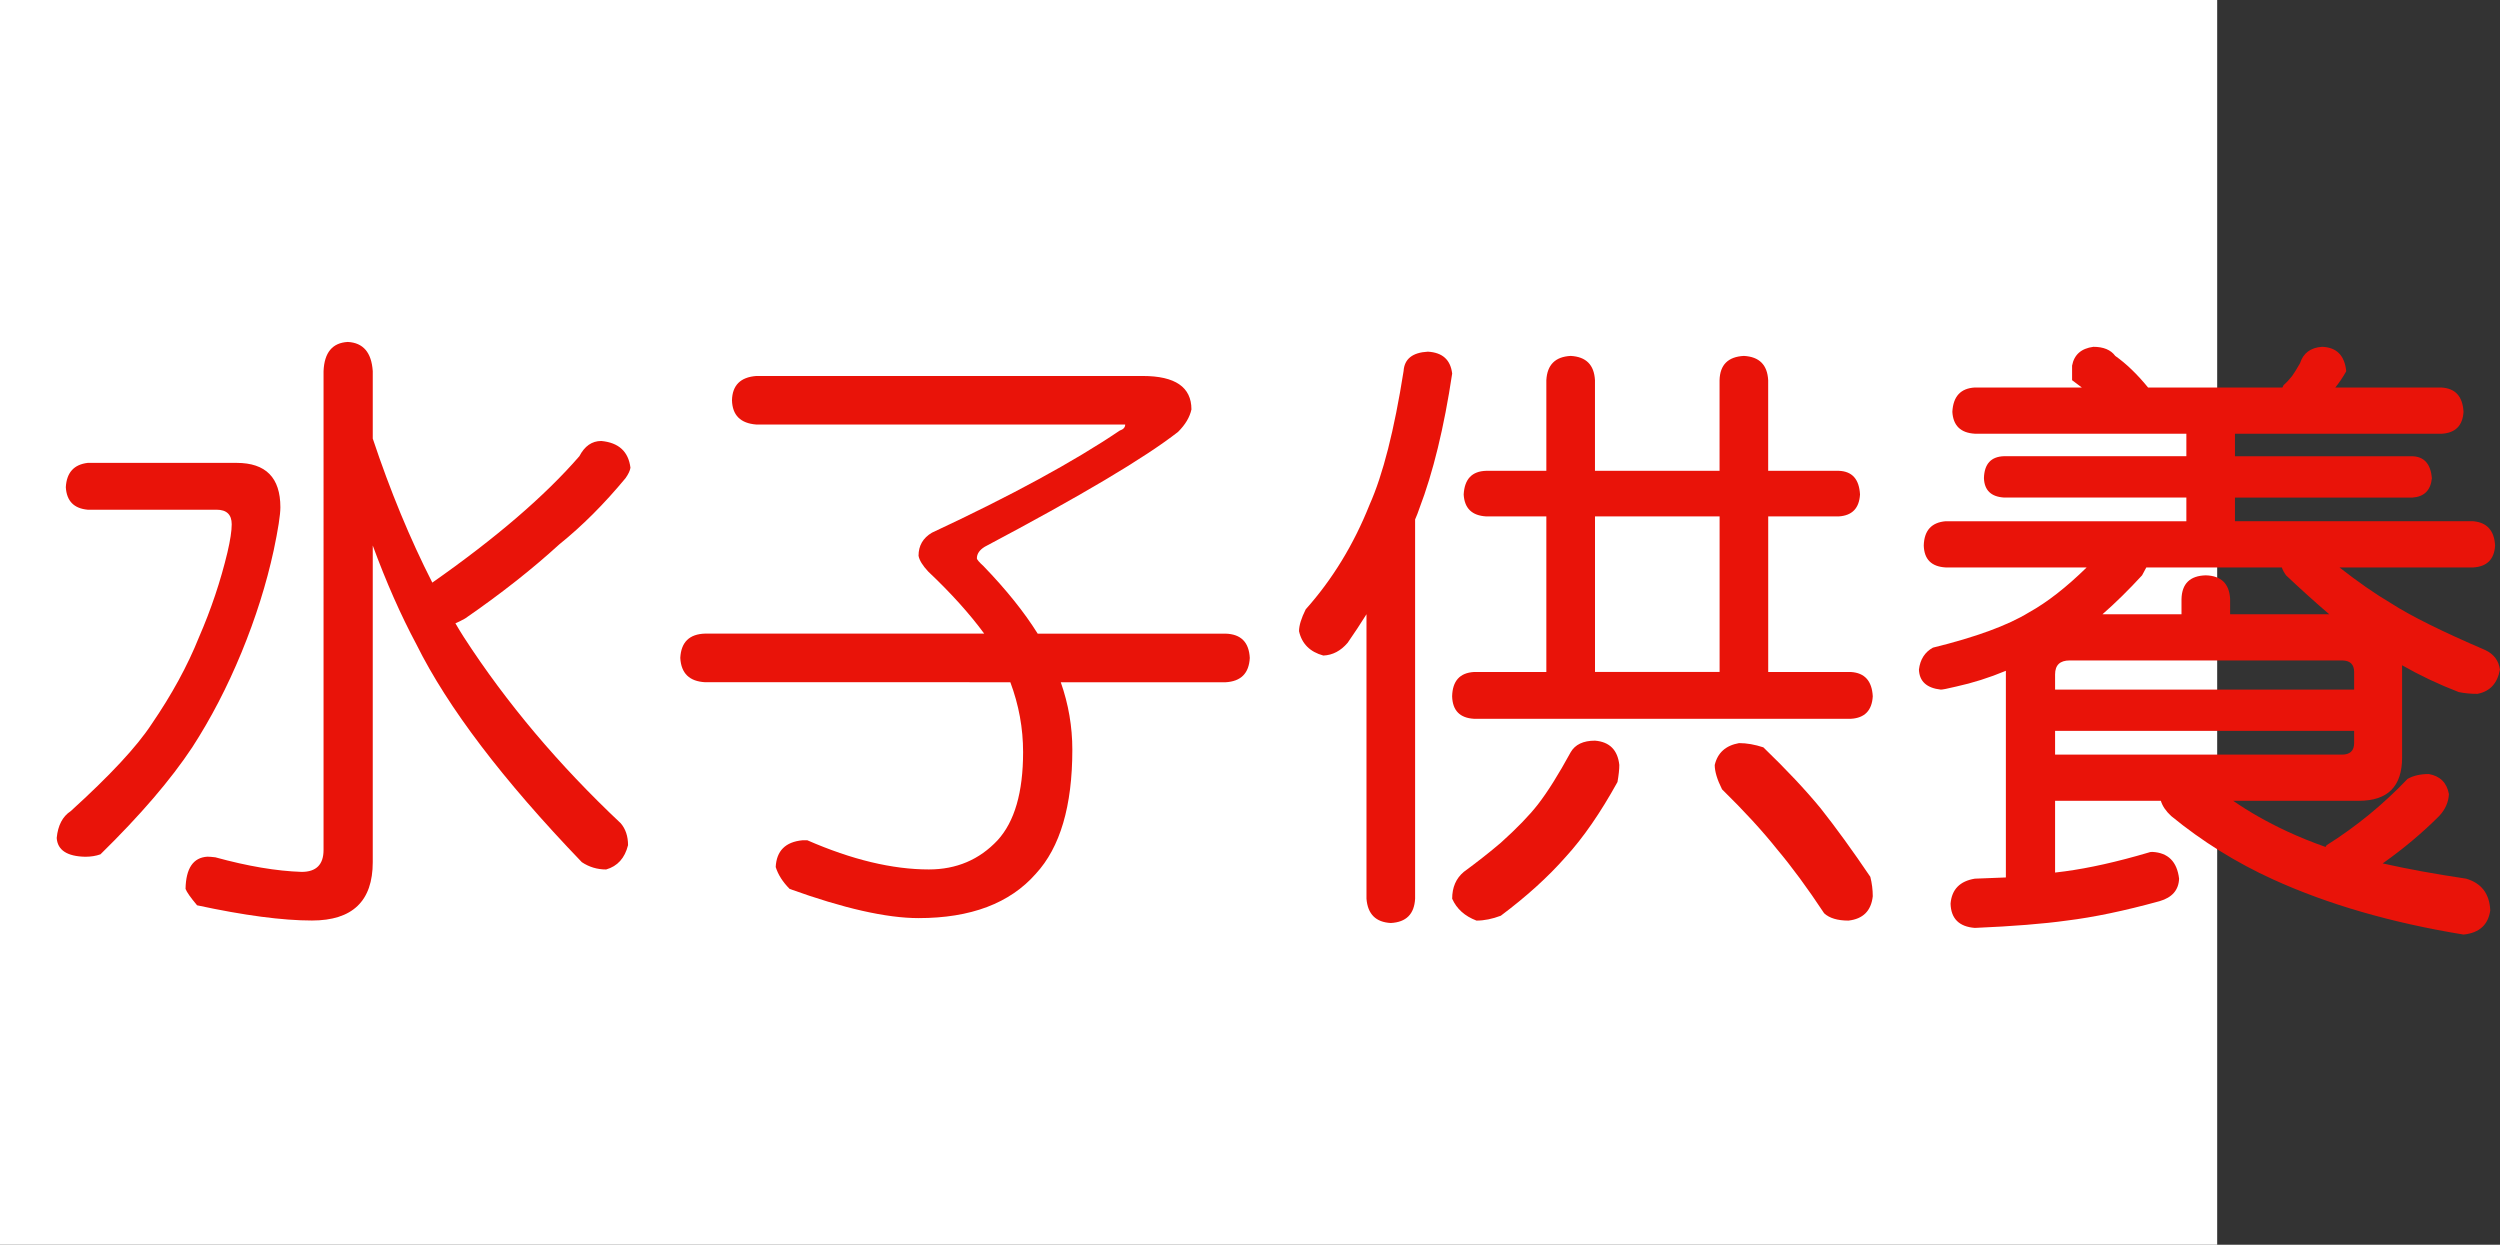 <?xml version="1.0" encoding="utf-8"?>
<!-- Generator: Adobe Illustrator 10.0, SVG Export Plug-In . SVG Version: 3.0.0 Build 76)  -->
<!DOCTYPE svg PUBLIC "-//W3C//DTD SVG 1.0//EN"    "http://www.w3.org/TR/2001/REC-SVG-20010904/DTD/svg10.dtd">
<svg 
	 xmlns:x="http://ns.adobe.com/Extensibility/1.0/" xmlns:i="http://ns.adobe.com/AdobeIllustrator/10.0/" xmlns:graph="http://ns.adobe.com/Graphs/1.0/" i:viewOrigin="0 32" i:rulerOrigin="0 0" i:pageBounds="0 32 320 0"
	 xmlns="http://www.w3.org/2000/svg" xmlns:xlink="http://www.w3.org/1999/xlink" xmlns:a="http://ns.adobe.com/AdobeSVGViewerExtensions/3.0/"
	 width="64.271" height="32" viewBox="0 0 64.271 32" overflow="visible" enable-background="new 0 0 64.271 32"
	 xml:space="preserve">
	<rect x="0" y="0" width="64.271" height="32" fill="#333333" stroke="none"/>
	<g id="レイヤー_1" i:layer="yes" i:editable="no" i:dimmedPercent="50" i:rgbTrio="#4F008000FFFF">
		<path i:knockout="Off" fill="#FFFFFF" d="M57,32H0V0h57V32z"/>
	</g>
	<g id="レイヤー_2" i:layer="yes" i:dimmedPercent="50" i:rgbTrio="#FFFF4F004F00">
		<g i:knockout="Off">
			<path i:knockout="Off" fill="#E91309" d="M2.255,11.9h3.828c0.75,0,1.125,0.38,1.125,1.141c0,0.198-0.058,0.568-0.172,1.109
				c-0.188,0.865-0.464,1.74-0.828,2.625c-0.365,0.886-0.787,1.698-1.266,2.438c-0.552,0.834-1.339,1.75-2.359,2.75
				c-0.115,0.042-0.245,0.063-0.391,0.063c-0.469-0.01-0.714-0.172-0.734-0.484c0.031-0.322,0.151-0.552,0.359-0.688
				c1.01-0.916,1.703-1.661,2.078-2.234c0.521-0.76,0.927-1.505,1.219-2.234c0.313-0.719,0.557-1.448,0.734-2.188
				c0.073-0.313,0.109-0.552,0.109-0.719c0-0.25-0.13-0.375-0.391-0.375H2.255C1.9,13.072,1.713,12.88,1.692,12.525
				C1.713,12.15,1.9,11.942,2.255,11.9z M8.942,8.791c0.396,0.021,0.609,0.271,0.641,0.75v1.734
				c0.448,1.344,0.958,2.578,1.531,3.703c1.635-1.146,2.896-2.229,3.781-3.25c0.135-0.26,0.323-0.391,0.563-0.391
				c0.448,0.042,0.698,0.271,0.75,0.688c-0.011,0.073-0.052,0.162-0.125,0.266c-0.552,0.667-1.12,1.234-1.703,1.703
				c-0.708,0.646-1.516,1.281-2.422,1.906c-0.094,0.052-0.177,0.094-0.25,0.125c0.073,0.125,0.146,0.245,0.219,0.359
				c1.094,1.688,2.438,3.281,4.031,4.781c0.125,0.146,0.188,0.334,0.188,0.563c-0.083,0.334-0.271,0.541-0.563,0.625
				c-0.229,0-0.438-0.063-0.625-0.188c-2.031-2.114-3.448-3.979-4.25-5.594c-0.406-0.76-0.781-1.609-1.125-2.547v8.141
				c0,1-0.521,1.5-1.563,1.5c-0.761,0-1.745-0.131-2.953-0.391c-0.167-0.198-0.266-0.339-0.297-0.422
				c0.01-0.531,0.198-0.807,0.563-0.828c0.052,0,0.12,0.006,0.203,0.016c0.833,0.229,1.573,0.354,2.219,0.375
				c0.375,0,0.563-0.188,0.563-0.563V9.541C8.338,9.062,8.546,8.812,8.942,8.791z"/>
			<path i:knockout="Off" fill="#E91309" d="M19.442,9.666h9.938c0.833,0,1.25,0.287,1.25,0.859
				c-0.042,0.198-0.156,0.391-0.344,0.578c-0.854,0.667-2.511,1.651-4.969,2.953c-0.136,0.083-0.203,0.183-0.203,0.297
				c0,0.031,0.057,0.099,0.172,0.203c0.583,0.604,1.047,1.183,1.391,1.734h4.828c0.396,0.011,0.604,0.219,0.625,0.625
				c-0.021,0.396-0.229,0.604-0.625,0.625h-4.234c0.198,0.563,0.297,1.141,0.297,1.734c0,1.448-0.313,2.511-0.938,3.188
				c-0.667,0.76-1.672,1.141-3.016,1.141c-0.823,0-1.927-0.25-3.313-0.75c-0.177-0.178-0.297-0.365-0.359-0.563
				c0.021-0.416,0.25-0.646,0.688-0.688c0.021,0,0.063,0,0.125,0c1.146,0.5,2.188,0.75,3.125,0.75c0.708,0,1.297-0.25,1.766-0.75
				c0.438-0.479,0.656-1.234,0.656-2.266c0-0.614-0.109-1.213-0.328-1.797H18.13c-0.406-0.021-0.62-0.229-0.641-0.625
				c0.021-0.406,0.234-0.614,0.641-0.625h7.172c-0.375-0.51-0.854-1.042-1.438-1.594c-0.146-0.156-0.229-0.292-0.25-0.406
				c0-0.26,0.114-0.458,0.344-0.594c2.031-0.948,3.641-1.823,4.828-2.625c0.094-0.031,0.141-0.083,0.141-0.156h-9.484
				c-0.406-0.031-0.615-0.239-0.625-0.625C18.828,9.906,19.036,9.697,19.442,9.666z"/>
			<path i:knockout="Off" fill="#E91309" d="M36.708,9.041c0.375,0.021,0.583,0.208,0.625,0.563
				c-0.208,1.386-0.49,2.542-0.844,3.469c-0.031,0.094-0.068,0.188-0.109,0.281v9.75c-0.021,0.396-0.229,0.604-0.625,0.625
				c-0.386-0.021-0.594-0.229-0.625-0.625v-7.313c-0.156,0.25-0.318,0.495-0.484,0.734c-0.177,0.208-0.386,0.318-0.625,0.328
				c-0.344-0.094-0.552-0.302-0.625-0.625c0-0.146,0.057-0.333,0.172-0.563c0.688-0.771,1.234-1.667,1.641-2.688
				c0.344-0.771,0.635-1.917,0.875-3.438C36.104,9.229,36.312,9.062,36.708,9.041z M47.271,12.104
				c0.344,0.011,0.526,0.214,0.547,0.609c-0.021,0.354-0.203,0.542-0.547,0.563h-1.813v4h2.125c0.354,0.021,0.542,0.229,0.563,0.625
				c-0.021,0.365-0.208,0.558-0.563,0.578h-9.688c-0.365-0.021-0.552-0.213-0.563-0.578c0.01-0.396,0.198-0.604,0.563-0.625h1.859
				v-4h-1.547c-0.365-0.021-0.558-0.208-0.578-0.563c0.021-0.396,0.213-0.599,0.578-0.609h1.547V9.775
				c0.021-0.396,0.229-0.604,0.625-0.625c0.396,0.021,0.604,0.229,0.625,0.625v2.328h3.203V9.775
				c0.01-0.396,0.219-0.604,0.625-0.625c0.396,0.021,0.604,0.229,0.625,0.625v2.328H47.271z M41.005,19.041
				c0.375,0.031,0.583,0.24,0.625,0.625c0,0.115-0.016,0.261-0.047,0.438c-0.438,0.792-0.88,1.433-1.328,1.922
				c-0.458,0.521-1.016,1.025-1.672,1.516c-0.219,0.083-0.427,0.125-0.625,0.125c-0.302-0.115-0.511-0.303-0.625-0.563
				c0-0.292,0.099-0.521,0.297-0.688c0.354-0.26,0.672-0.51,0.953-0.75c0.417-0.375,0.734-0.703,0.953-0.984
				c0.25-0.322,0.531-0.771,0.844-1.344C40.494,19.141,40.703,19.041,41.005,19.041z M41.005,17.275h3.203v-4h-3.203V17.275z
				 M44.708,19.104c0.198,0,0.406,0.037,0.625,0.109c0.594,0.573,1.083,1.094,1.469,1.563c0.396,0.5,0.823,1.089,1.281,1.766
				c0.042,0.166,0.063,0.333,0.063,0.5c-0.042,0.375-0.25,0.583-0.625,0.625c-0.281,0-0.49-0.063-0.625-0.188
				c-0.427-0.646-0.833-1.198-1.219-1.656c-0.365-0.458-0.833-0.969-1.406-1.531c-0.125-0.25-0.188-0.458-0.188-0.625
				C44.156,19.354,44.364,19.166,44.708,19.104z"/>
			<path i:knockout="Off" fill="#E91309" d="M53.817,8.916c0.26,0,0.448,0.078,0.563,0.234c0.281,0.198,0.563,0.469,0.844,0.813
				h3.453c0.01-0.021,0.021-0.042,0.031-0.063c0.073-0.063,0.146-0.141,0.219-0.234c0.052-0.073,0.12-0.182,0.203-0.328
				c0.083-0.26,0.271-0.401,0.563-0.422c0.375,0.011,0.583,0.219,0.625,0.625l-0.016,0.031c-0.083,0.146-0.172,0.276-0.266,0.391
				h2.734c0.354,0.021,0.542,0.229,0.563,0.625c-0.021,0.354-0.208,0.542-0.563,0.563h-5.313v0.578h4.563
				c0.302,0.011,0.469,0.198,0.5,0.563c-0.031,0.313-0.198,0.479-0.5,0.5h-4.563V13.4h6.125c0.354,0.031,0.542,0.24,0.563,0.625
				c-0.021,0.354-0.208,0.542-0.563,0.563h-3.438c0.479,0.375,0.922,0.683,1.328,0.922c0.5,0.323,1.307,0.724,2.422,1.203
				c0.219,0.104,0.344,0.271,0.375,0.5c-0.063,0.354-0.255,0.563-0.578,0.625c-0.177,0-0.339-0.016-0.484-0.047
				c-0.511-0.197-0.995-0.427-1.453-0.688v2.375c0,0.74-0.37,1.109-1.109,1.109h-3.234c0.406,0.281,0.864,0.542,1.375,0.781
				c0.313,0.146,0.646,0.281,1,0.406c0.01-0.021,0.021-0.036,0.031-0.047c0.76-0.479,1.453-1.047,2.078-1.703
				c0.146-0.083,0.328-0.125,0.547-0.125c0.292,0.053,0.463,0.225,0.516,0.516c-0.011,0.209-0.094,0.396-0.25,0.563
				c-0.438,0.438-0.922,0.844-1.453,1.219c0.646,0.146,1.359,0.275,2.141,0.391c0.396,0.114,0.604,0.385,0.625,0.813
				c-0.052,0.375-0.281,0.583-0.688,0.625c-1.854-0.303-3.49-0.776-4.906-1.422c-0.938-0.428-1.808-0.969-2.609-1.625
				c-0.136-0.125-0.224-0.255-0.266-0.391h-2.719v1.844c0.083-0.011,0.167-0.021,0.25-0.031c0.625-0.084,1.344-0.244,2.156-0.484
				c0.021-0.01,0.052-0.016,0.094-0.016c0.406,0.021,0.635,0.25,0.688,0.688c-0.011,0.291-0.177,0.484-0.5,0.578
				c-0.906,0.25-1.703,0.416-2.391,0.5c-0.594,0.083-1.38,0.146-2.359,0.188c-0.406-0.031-0.615-0.24-0.625-0.625
				c0.031-0.365,0.239-0.578,0.625-0.641c0.281-0.011,0.547-0.021,0.797-0.031v-5.313c-0.427,0.178-0.854,0.313-1.281,0.406
				c-0.219,0.053-0.349,0.078-0.391,0.078c-0.365-0.041-0.552-0.213-0.563-0.516c0.031-0.26,0.151-0.448,0.359-0.563
				c1.104-0.271,1.927-0.573,2.469-0.906c0.469-0.26,0.963-0.646,1.484-1.156h-3.625c-0.365-0.021-0.552-0.208-0.563-0.563
				c0.01-0.385,0.198-0.594,0.563-0.625h6.188v-0.609h-4.688c-0.333-0.021-0.505-0.188-0.516-0.5
				c0.01-0.364,0.182-0.552,0.516-0.563h4.688V11.15h-5.438c-0.365-0.021-0.558-0.208-0.578-0.563
				c0.021-0.396,0.213-0.604,0.578-0.625h2.75c-0.083-0.063-0.167-0.125-0.25-0.188V9.4C53.322,9.119,53.505,8.958,53.817,8.916z
				 M56.942,16.979h-3.734c-0.25,0-0.375,0.12-0.375,0.359v0.391h7.688v-0.453c0-0.197-0.104-0.297-0.313-0.297H56.942z
				 M52.833,18.791V19.4h7.375c0.208,0,0.313-0.099,0.313-0.297v-0.313H52.833z M54.052,15.791h2.031V15.4
				c0.01-0.396,0.219-0.599,0.625-0.609c0.396,0.011,0.604,0.214,0.625,0.609v0.391h2.547c-0.365-0.313-0.734-0.646-1.109-1
				c-0.052-0.073-0.089-0.141-0.109-0.203h-3.484c-0.031,0.063-0.068,0.13-0.109,0.203C54.724,15.166,54.385,15.5,54.052,15.791z"/>
		</g>
	</g>
</svg>
